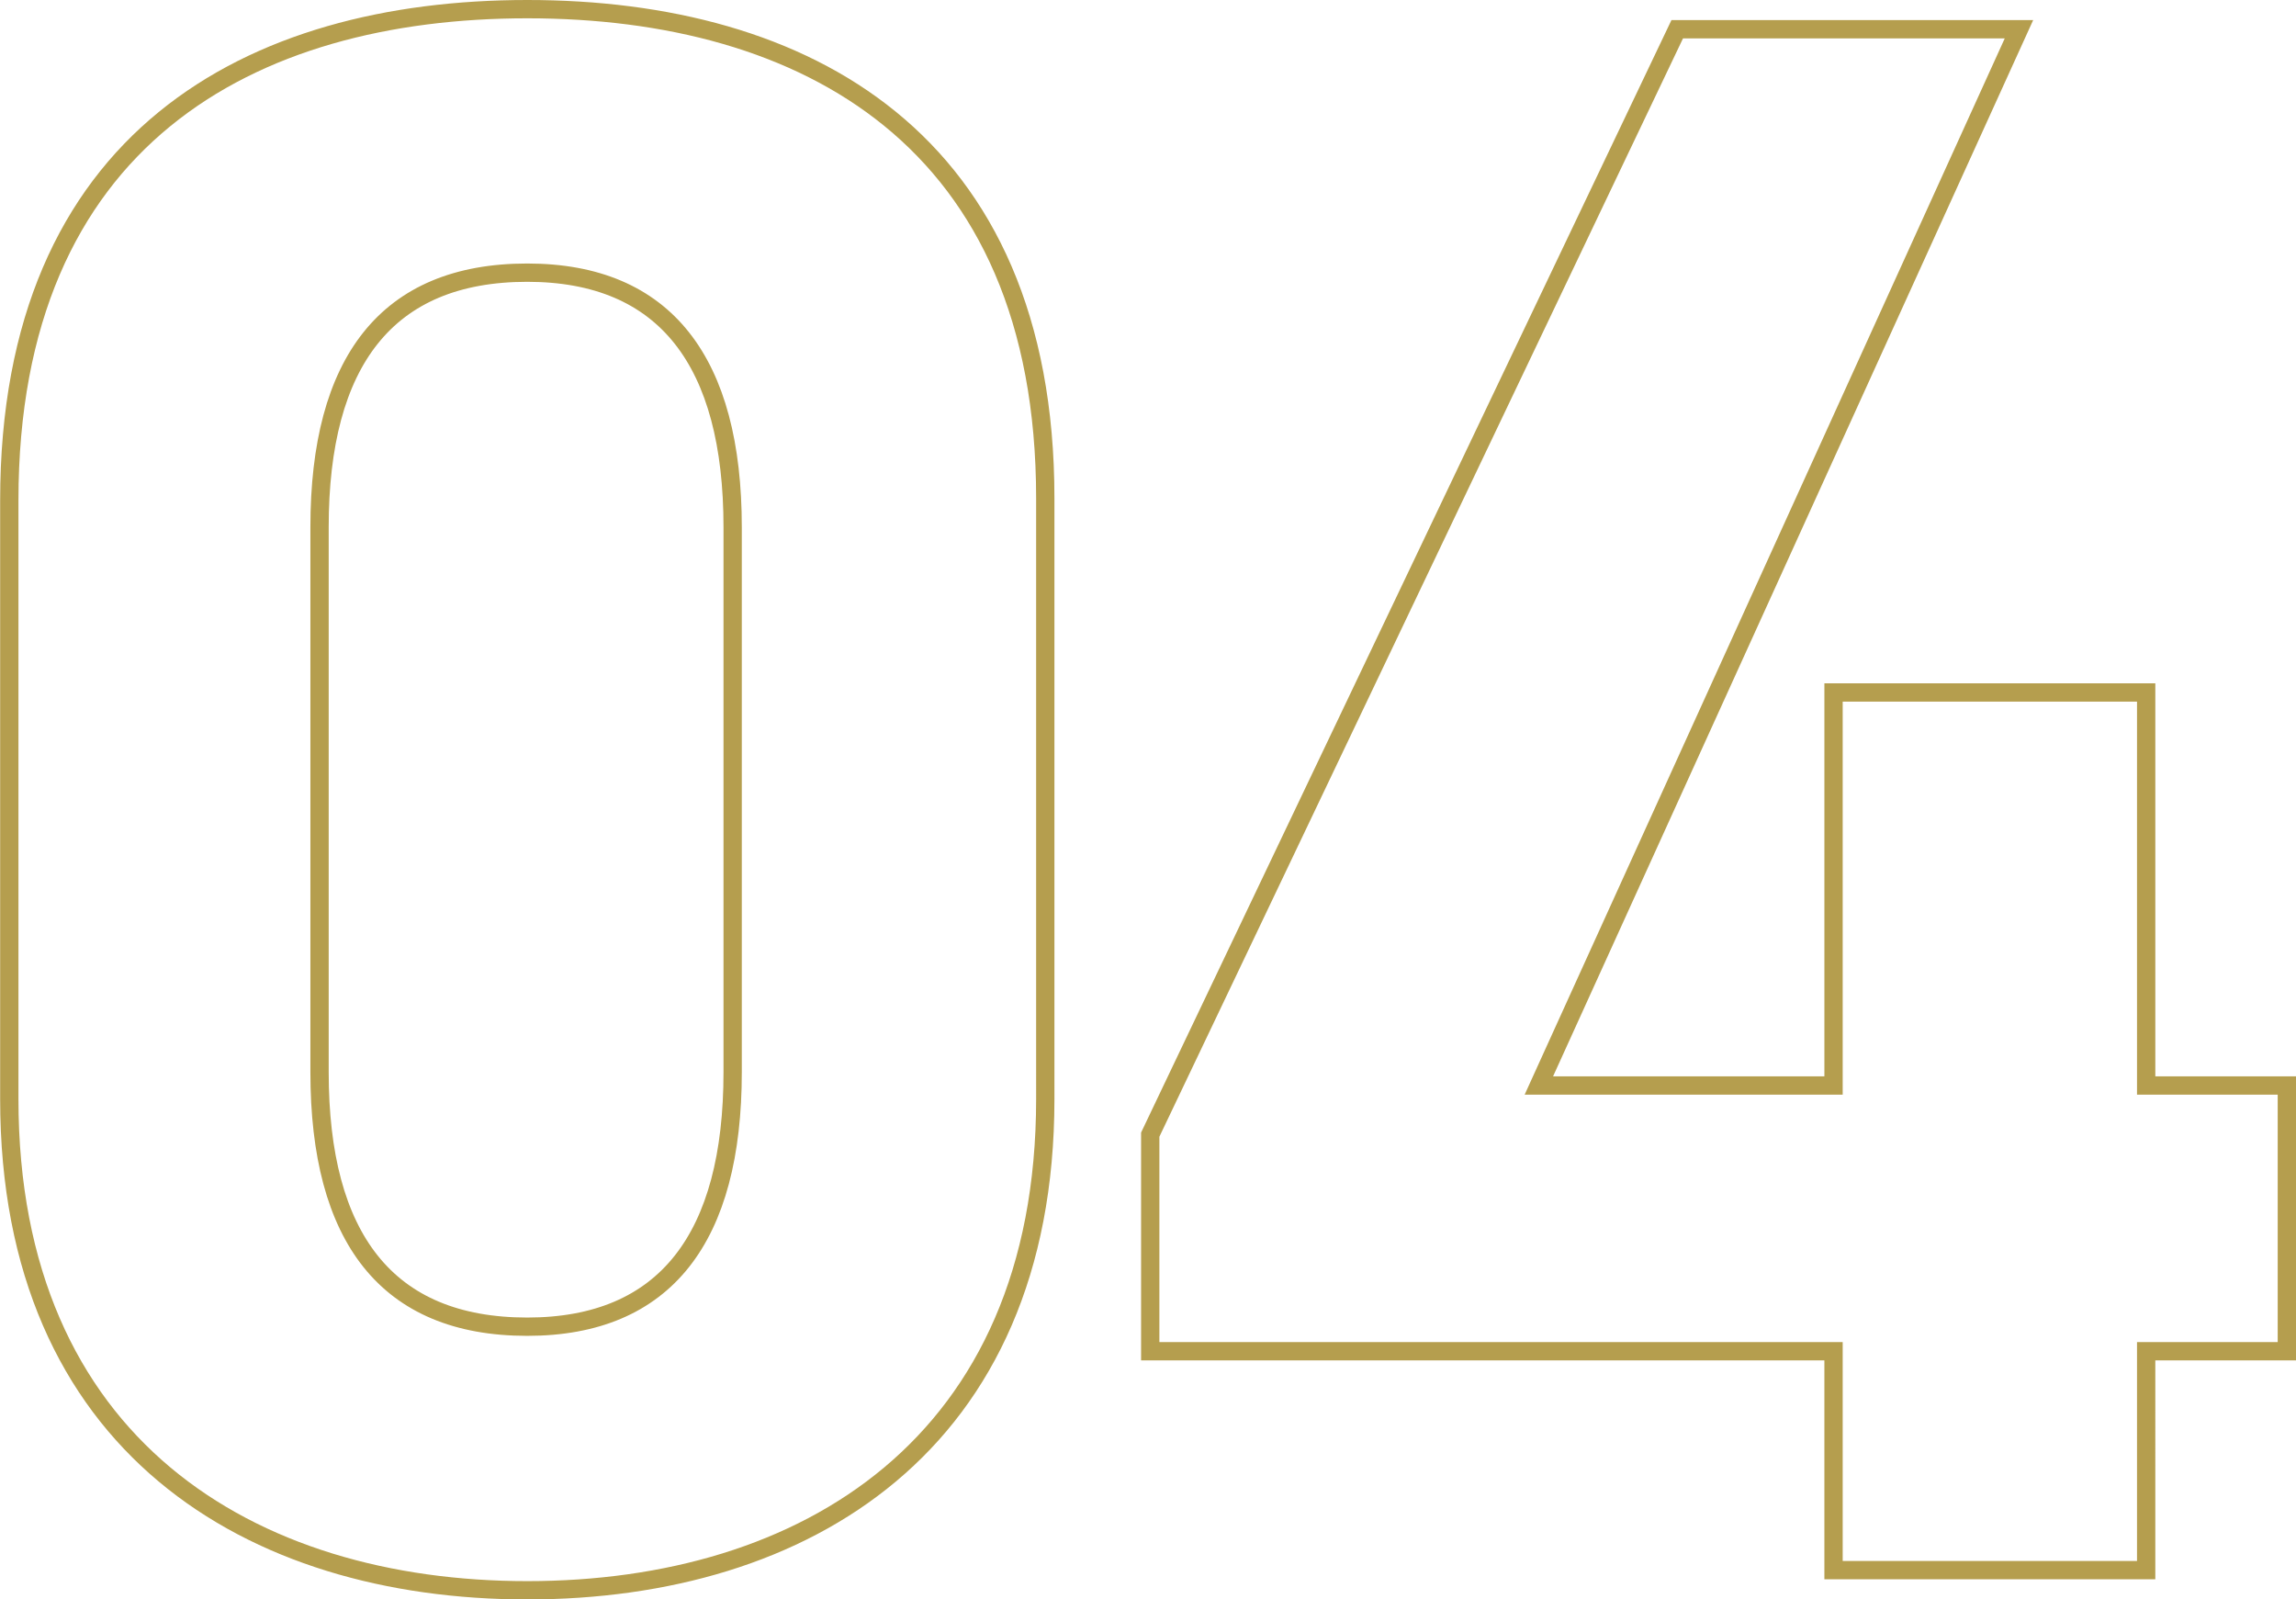 <svg xmlns="http://www.w3.org/2000/svg" width="125.44" height="87.376"><path d="M57.108 27.218C57.108 7.576 43.932.5 28.808.5S.508 7.576.508 27.34v32.7c0 18.91 13.176 26.84 28.3 26.84s28.3-7.93 28.3-26.84zm-17.08 1.586v29.768c0 9.028-3.66 13.908-11.224 13.908-7.686 0-11.346-4.88-11.346-13.908V28.804c0-9.028 3.66-13.908 11.346-13.908 7.56 0 11.224 4.882 11.224 13.908zM91.634 1.598l-28.792 60.39v11.834h37.332v11.956h17.08V73.822h7.686V59.304h-7.686V37.832h-17.08v21.472h-16.1l26.23-57.706z" fill="none" stroke="#b59e4e"/></svg>